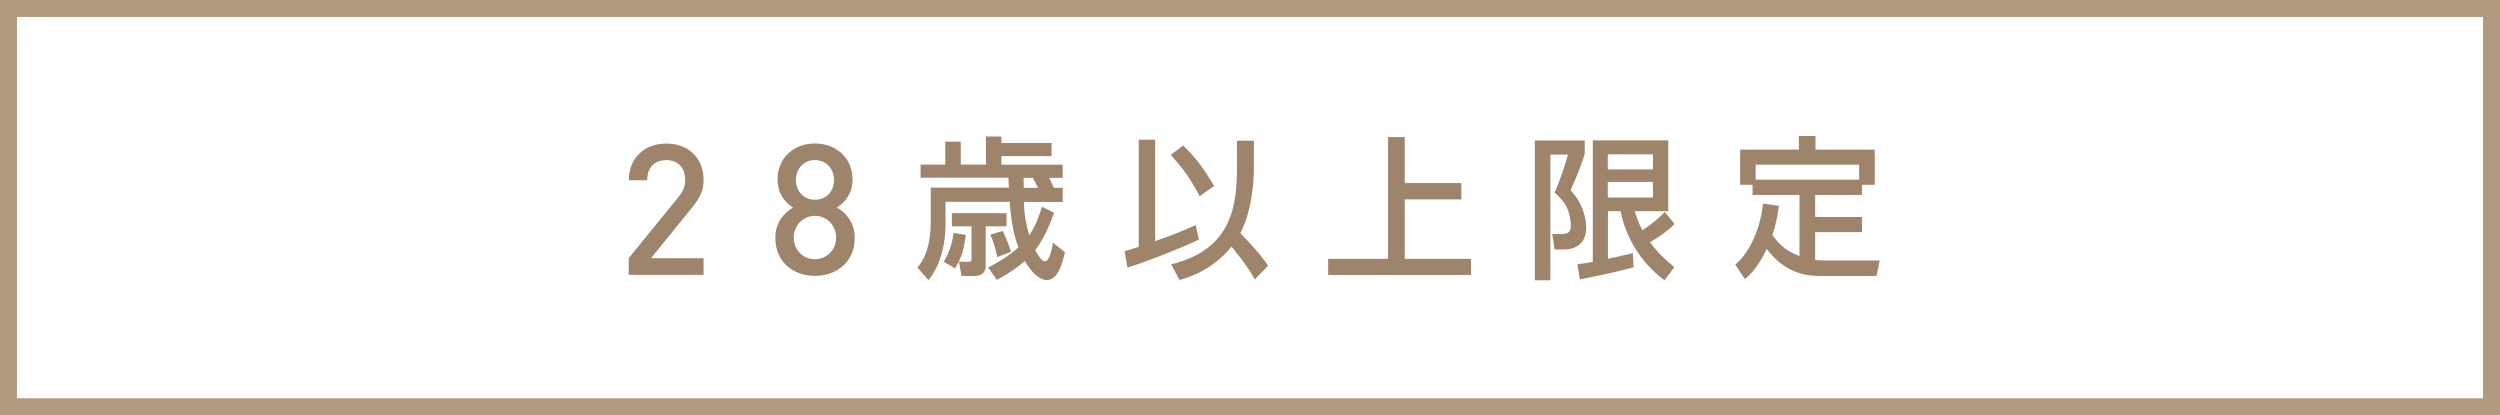 <?xml version="1.0" encoding="UTF-8"?>
<svg id="_レイヤー_2" data-name="レイヤー 2" xmlns="http://www.w3.org/2000/svg" width="295" height="49" viewBox="0 0 295 49">
  <defs>
    <style>
      .cls-1 {
        fill: #b09a80;
      }

      .cls-2 {
        fill: #9e846a;
      }
    </style>
  </defs>
  <g id="_レイヤー_1-2" data-name="レイヤー 1">
    <g>
      <path class="cls-2" d="M74.19,32.42v-1.96l5.85-7.19c.58-.71.81-1.27.81-2.05,0-1.38-.81-2.33-2.23-2.33-1.16,0-2.25.65-2.25,2.38h-2.17c0-2.61,1.83-4.33,4.42-4.33s4.4,1.66,4.4,4.31c0,1.36-.49,2.16-1.43,3.33l-4.77,5.89h6.2v1.96h-8.84Z"/>
      <path class="cls-2" d="M96.16,32.55c-2.6,0-4.67-1.68-4.67-4.46,0-1.83,1.02-2.96,2.09-3.61-.98-.6-1.83-1.68-1.83-3.3,0-2.57,1.94-4.25,4.41-4.25s4.44,1.68,4.44,4.25c0,1.62-.86,2.7-1.84,3.3,1.07.65,2.1,1.77,2.1,3.61,0,2.78-2.1,4.46-4.7,4.46ZM96.16,25.47c-1.41,0-2.5,1.14-2.5,2.57s1.09,2.55,2.5,2.55,2.5-1.12,2.5-2.55-1.09-2.57-2.5-2.57ZM96.16,18.89c-1.32,0-2.24,1.01-2.24,2.35s.92,2.33,2.24,2.33,2.26-.97,2.26-2.33-.94-2.35-2.26-2.35Z"/>
      <path class="cls-2" d="M108.63,20.98v-1.56h2.91v-2.7h1.83v2.7h2.98v-3.31h1.82v.76h5.92v1.55h-5.92v1.01h7.23v1.56h-1.59c.18.4.39.85.54,1.17h1.05v1.67h-4.56c0,.69.02,1.96.62,3.94.87-1.3,1.34-2.88,1.5-3.37l1.42.7c-.78,2.21-1.57,3.6-2.23,4.41.34.61.77,1.33,1.14,1.33.54,0,.86-1.51.96-2.21l1.42,1.13c-.3,1.24-.78,3.29-2.17,3.29-.27,0-1.34-.13-2.57-2.25-.75.65-1.68,1.35-3.3,2.23l-1.02-1.46c2.03-1.08,2.92-1.8,3.56-2.38-.77-2.02-.96-4.48-1.03-5.38h-7.57v2.72c0,1.91-.45,4.63-2.01,6.53l-1.3-1.49c.52-.65,1.57-1.98,1.57-5.49v-3.94h9.22c-.02-.18-.04-.99-.05-1.17h-10.38ZM113.96,27.7c-.2,1.71-.5,2.74-1.26,3.96l-1.34-.77c.7-1.12,1.05-2.4,1.16-3.4l1.44.22ZM118.77,25.16v1.55h-2.46v4.5c0,.41,0,1.35-1.3,1.35h-1.55l-.3-1.67h1.12c.32,0,.36-.11.36-.29v-3.89h-2.32v-1.55h6.45ZM118.3,27.25c.5.9.87,2.02.99,2.47l-1.61.61c-.14-.72-.39-1.73-.84-2.63l1.46-.45ZM120.82,22.16h1.67c-.09-.16-.52-.97-.61-1.17h-1.09c0,.4,0,.9.02,1.17Z"/>
      <path class="cls-2" d="M132.7,29.64c.48-.14.78-.22,1.67-.52v-12.64h1.94v11.97c1.62-.56,3.21-1.19,4.78-1.89l.38,1.71c-2.07.99-6.06,2.57-8.43,3.31l-.34-1.94ZM139.6,17.17c1.59,1.53,2.39,2.65,3.67,4.77l-1.71,1.21c-1.16-2.16-1.8-3.04-3.4-4.88l1.44-1.1ZM147.96,19.83c0,1.55-.21,4.95-1.6,7.69,2.14,2.18,2.91,3.28,3.28,3.83l-1.59,1.64c-.27-.54-.7-1.39-2.73-3.89-2.25,2.77-4.97,3.6-6.13,3.94l-1-1.85c7.25-1.75,7.77-7.04,7.77-11.48v-3.1h2v3.22Z"/>
      <path class="cls-2" d="M165.76,16.16v5.44h6.68v1.93h-6.68v7.02h7.82v1.89h-16.86v-1.89h7.07v-14.38h1.96Z"/>
      <path class="cls-2" d="M181.1,16.58h5.9v1.6c-.34,1.06-.71,2.12-1.67,4.28,1.37,1.37,1.85,3.31,1.85,4.37,0,2.03-1.41,2.61-2.62,2.61h-1.12l-.27-1.82h1.09c.64,0,1.09-.16,1.09-.92,0-2.16-1-3.17-1.91-3.98.62-1.35,1.28-3.37,1.59-4.48h-2.09v14.83h-1.83v-16.51ZM186.11,31.17c.52-.04.73-.07,1.84-.27v-14.33h8.91v8.35h-3.97c.2.59.39,1.24.91,2.25.96-.63,1.85-1.33,2.64-2.16l1.16,1.42c-.93.9-1.55,1.35-2.9,2.16.48.65,1.1,1.46,2.87,2.93l-1.16,1.55c-2.73-2.02-4.56-4.97-5.17-8.15h-1.5v5.62c.25-.05,2.87-.65,2.94-.67l.09,1.67c-1.41.41-5.15,1.22-6.34,1.42l-.3-1.8ZM189.72,18.21v1.78h5.33v-1.78h-5.33ZM189.72,21.47v1.84h5.33v-1.84h-5.33Z"/>
      <path class="cls-2" d="M209.9,24.3c-.07.59-.2,1.73-.75,3.4.46.74,1.37,1.86,3.19,2.52v-7.22h-5.54v-1.19h-1.46v-4.16h6.93v-1.6h1.96v1.6h6.99v4.16h-1.51v1.19h-5.52v2.61h5.52v1.78h-5.52v3.28c.25.02.59.07,1.19.07h6.42l-.37,1.82h-6.83c-3.62,0-5.42-2.28-6.13-3.18-1.05,2.27-2.14,3.18-2.57,3.56l-1.14-1.71c1.62-1.35,2.96-4.11,3.28-7.22l1.87.29ZM219.38,21.2v-1.77h-12.21v1.77h12.21Z"/>
    </g>
    <path class="cls-1" d="M293,2v45H2V2h291M295,0H0v49h295V0h0Z"/>
  </g>
</svg>